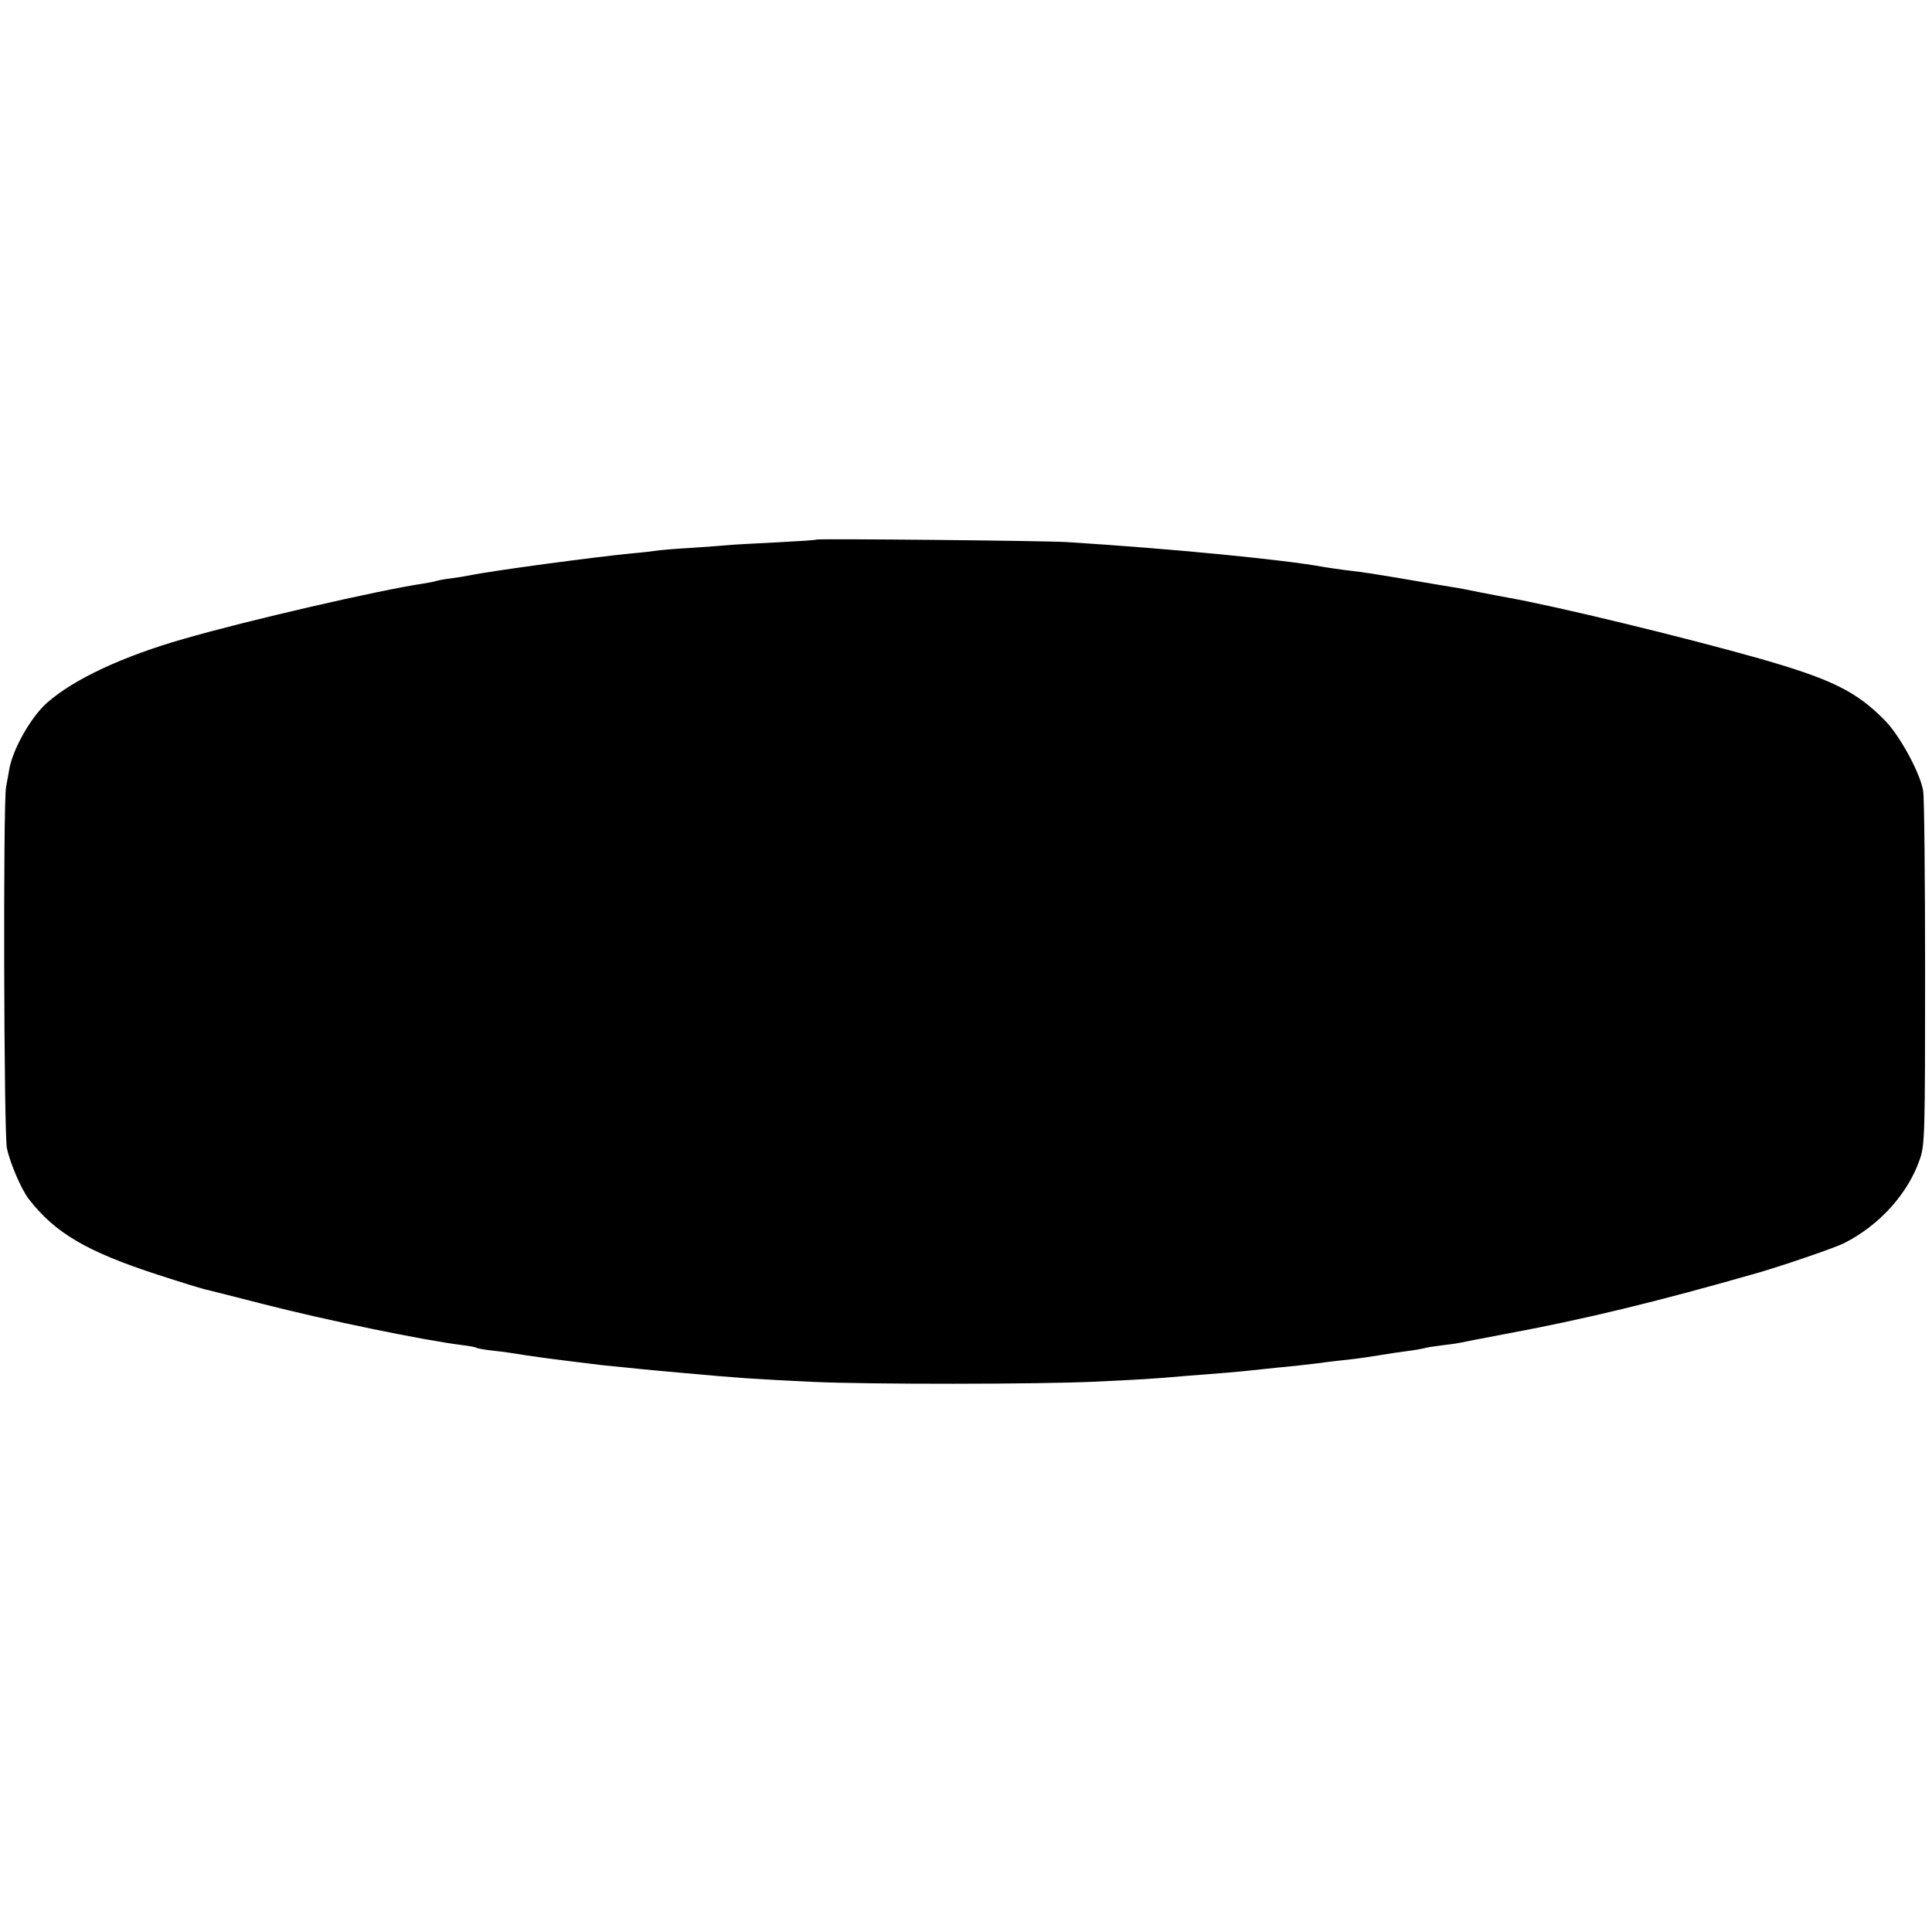 <?xml version="1.0" standalone="no"?>
<!DOCTYPE svg PUBLIC "-//W3C//DTD SVG 20010904//EN"
 "http://www.w3.org/TR/2001/REC-SVG-20010904/DTD/svg10.dtd">
<svg version="1.0" xmlns="http://www.w3.org/2000/svg"
 width="700pt" height="700pt" viewBox="0 0 700 700"
 preserveAspectRatio="xMidYMid meet">
<g transform="translate(0,700) scale(0.1,-0.1)"
fill="#000000" stroke="none">
<path d="M2958 5045 c-2 -2 -66 -6 -143 -10 -77 -4 -156 -8 -175 -10 -19 -2
-80 -6 -135 -10 -55 -3 -111 -8 -125 -10 -14 -2 -54 -7 -90 -10 -136 -13 -508
-63 -590 -80 -14 -3 -45 -8 -70 -11 -25 -3 -47 -8 -50 -9 -3 -2 -26 -6 -50
-10 -155 -23 -634 -133 -865 -200 -220 -63 -396 -145 -493 -230 -57 -49 -124
-165 -138 -240 -2 -11 -7 -41 -12 -66 -11 -55 -8 -1258 3 -1309 11 -53 52
-149 79 -184 95 -123 210 -191 469 -275 86 -28 167 -53 180 -55 12 -3 101 -25
197 -50 234 -60 589 -133 728 -150 24 -3 46 -7 50 -10 4 -2 31 -7 61 -10 30
-3 84 -11 120 -17 36 -5 82 -12 101 -14 19 -2 55 -7 80 -10 25 -3 65 -8 90
-11 25 -2 65 -7 90 -9 25 -3 70 -7 100 -10 30 -3 80 -7 110 -10 200 -18 240
-21 470 -32 197 -9 805 -9 1020 1 165 8 191 9 330 21 41 3 104 8 140 11 36 3
79 7 95 9 17 2 59 6 95 10 36 3 99 10 140 15 41 6 98 12 125 15 28 3 75 10
105 15 30 5 75 12 100 15 25 3 52 8 60 10 8 3 35 7 60 10 25 3 56 7 70 10 14
3 86 17 160 31 291 54 552 117 925 224 92 27 276 90 307 106 128 65 231 179
274 304 18 52 19 92 19 675 0 341 -3 638 -7 659 -10 64 -84 199 -136 253 -105
108 -195 152 -457 227 -279 79 -738 190 -913 221 -18 3 -63 12 -100 19 -37 8
-85 17 -107 20 -22 4 -80 13 -130 22 -153 26 -178 30 -255 39 -30 4 -64 9 -75
11 -141 26 -548 66 -930 90 -81 5 -903 13 -907 9z"/>
</g>
</svg>
